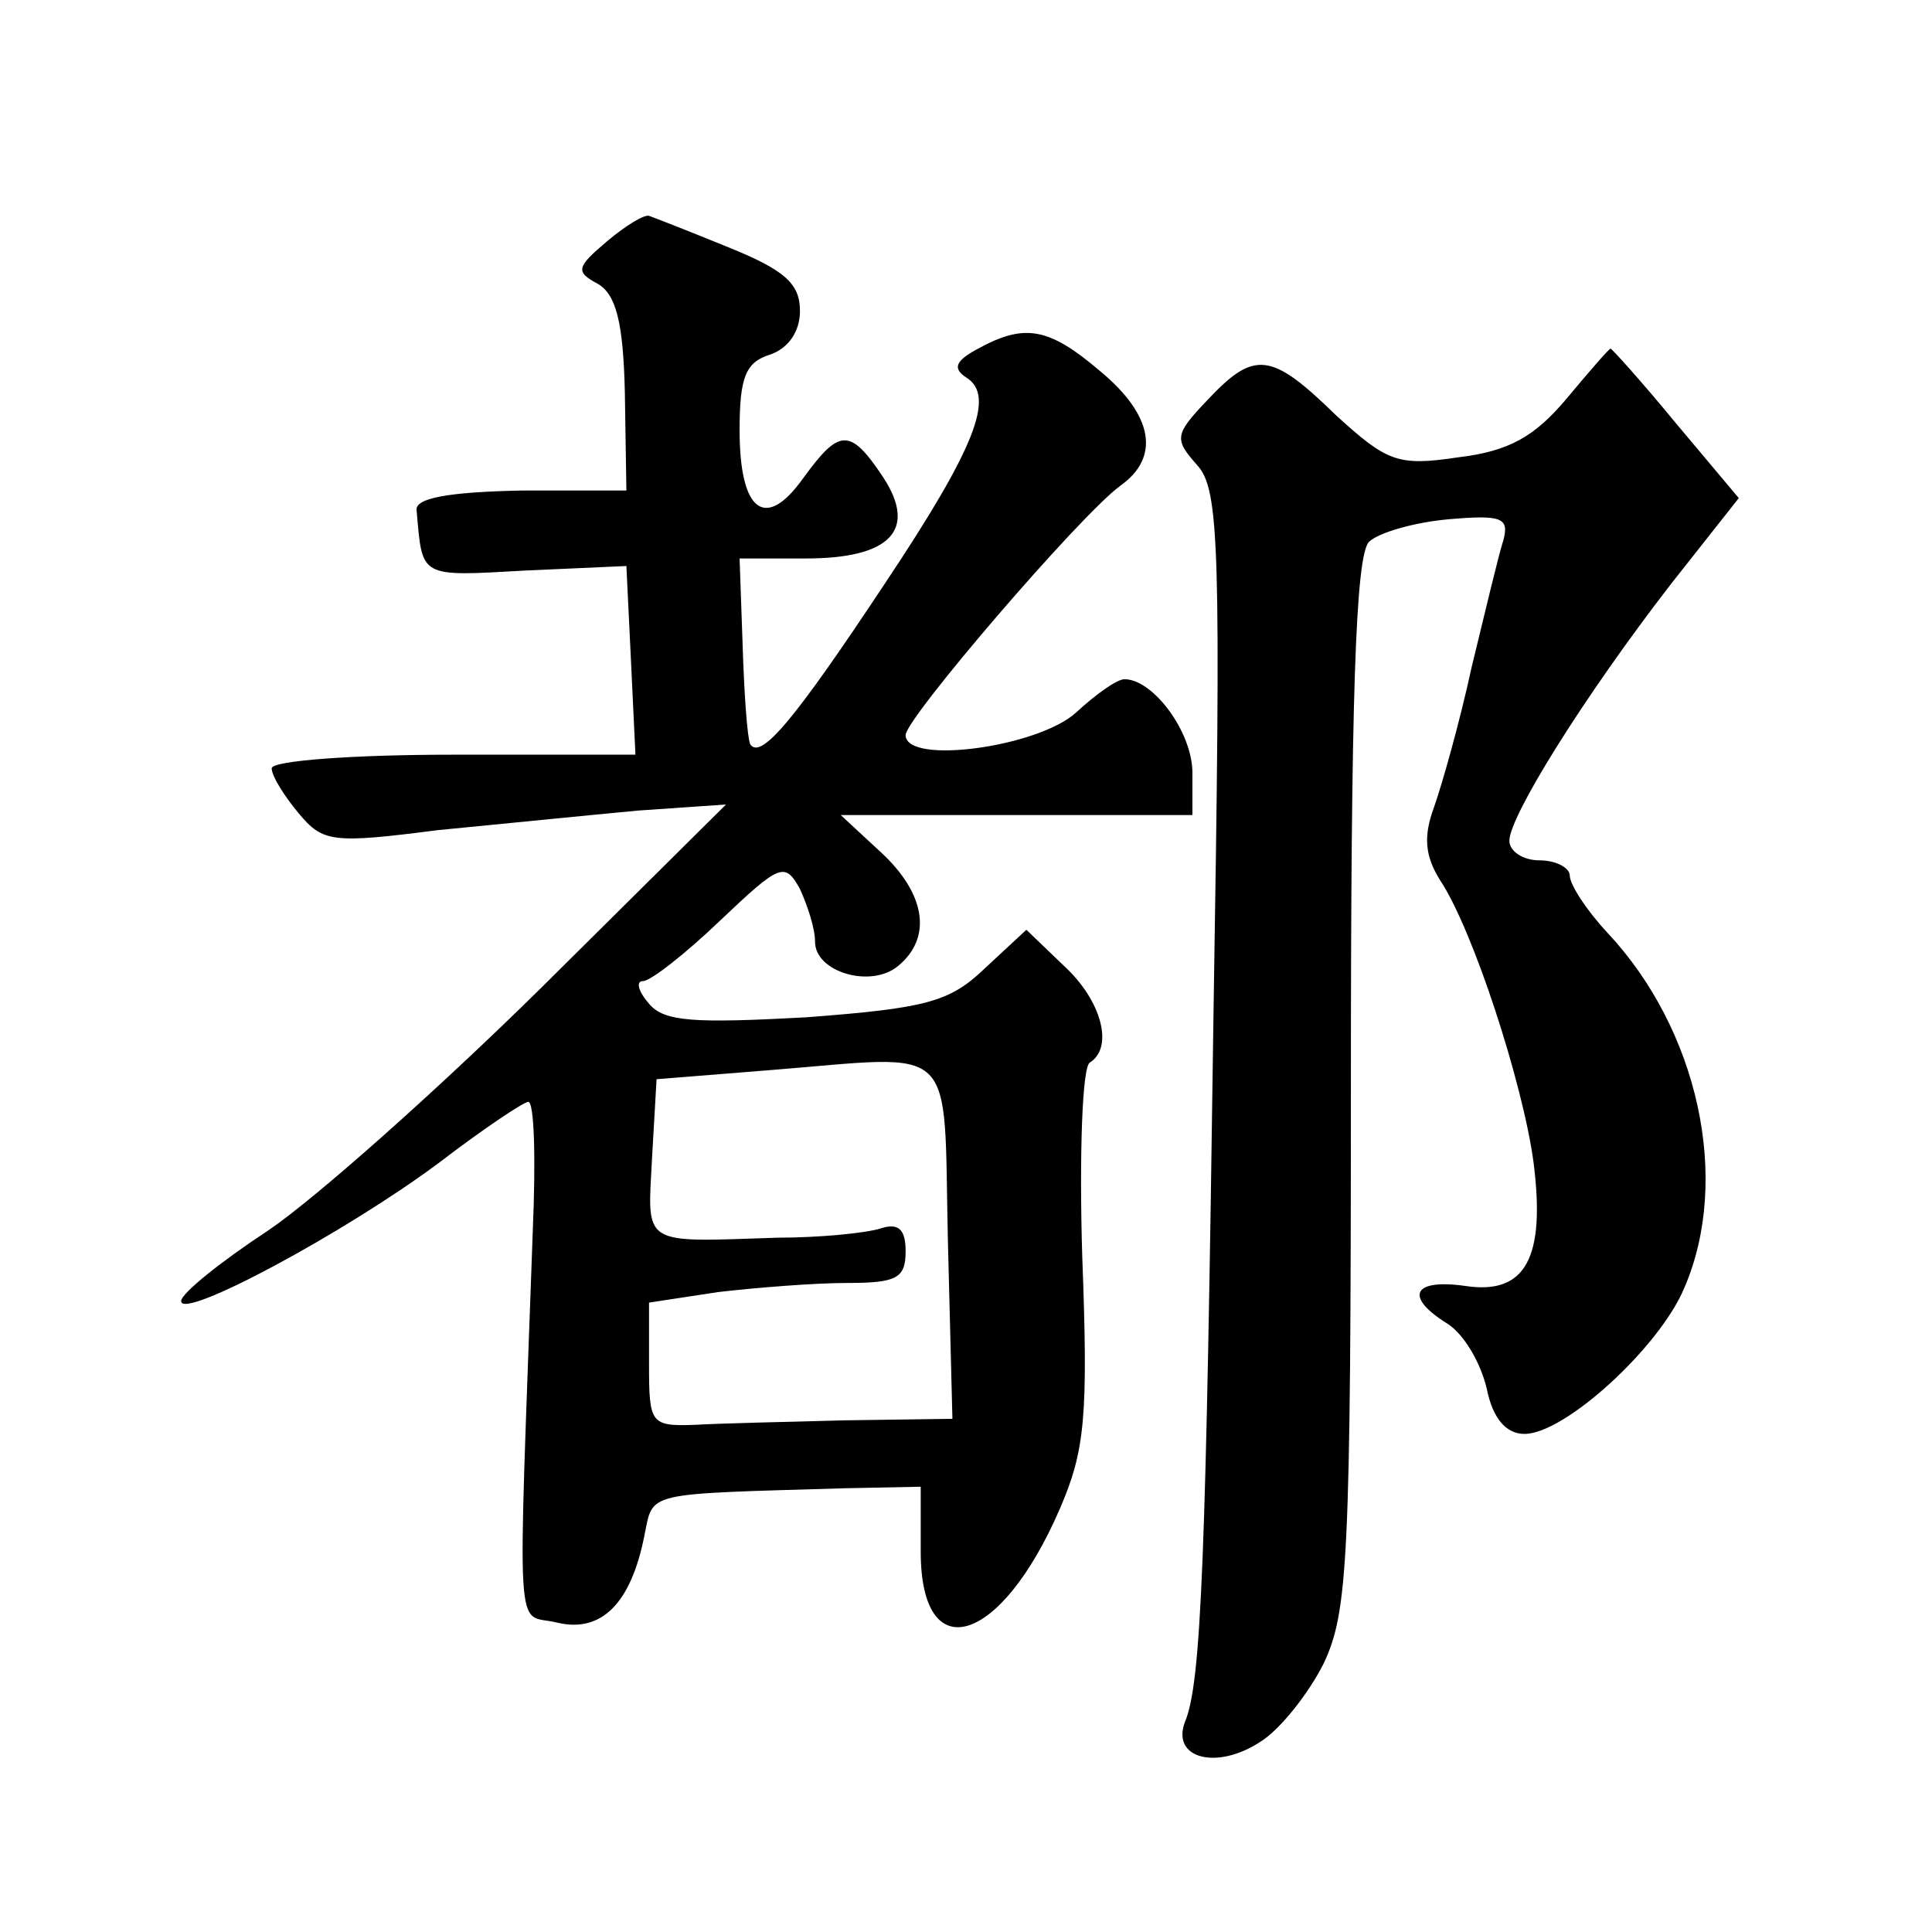 <?xml version="1.0" standalone="no"?>
<!DOCTYPE svg PUBLIC "-//W3C//DTD SVG 20010904//EN"
 "http://www.w3.org/TR/2001/REC-SVG-20010904/DTD/svg10.dtd">
<svg version="1.0" xmlns="http://www.w3.org/2000/svg"
 width="128pt" height="128pt" viewBox="0 0 128 128"
 preserveAspectRatio="xMidYMid meet">
<g transform="translate(0,128) scale(0.1,-0.1)"
fill="#0" stroke="none">
<path d="M402 1120 c-20 -17 -21 -20 -6 -28 12 -7 17 -25 18 -73 l1 -64 -70 0 c-48
-1 -70 -5 -69 -13 4 -45 1 -44 72 -40 l67 3 3 -62 3 -63 -121 0 c-66 0 -120 -4
-120 -9 0 -5 8 -18 18 -30 16 -19 22 -20 92 -11 41 4 101 10 133 13 l58 4 -123
-122 c-68 -67 -149 -139 -180 -160 -32 -21 -58 -42 -58 -47 0 -13 108 45 170 91
30 23 57 41 60 41 4 0 5 -38 3 -85 -10 -282 -12 -253 16 -260 29 -7 49 12 58 58
6 29 -1 27 133 31 l50 1 0 -43 c0 -78 53 -62 92 28 17 39 19 62 15 168 -2 67 0
125 5 128 16 10 8 41 -17 64 l-25 24 -28 -26 c-23 -22 -39 -26 -118 -32 -74 -4
-94 -3 -104 9 -7 8 -9 15 -4 15 5 0 28 18 51 40 40 38 43 39 53 21 5 -11 10 -26
10 -35 0 -20 37 -31 55 -16 23 19 18 48 -11 75 l-27 25 117 0 116 0 0 28 c0 27
-26 62 -45 62 -5 0 -19 -10 -32 -22 -25 -23 -113 -35 -113 -15 0 11 115 145 142
165 27 19 22 47 -13 76 -34 29 -50 32 -81 15 -15 -8 -17 -13 -8 -19 20 -12 6 -47
-54 -137 -59 -89 -82 -117 -89 -106 -2 5 -4 34 -5 66 l-2 57 44 0 c56 0 74 19 51
54 -22 33 -29 32 -53 -1 -25 -35 -42 -22 -42 32 0 35 4 45 20 50 12 4 20 15 20
29 0 18 -10 27 -47 42 -27 11 -50 20 -53 21 -3 1 -15 -6 -28 -17z m226 -662 l3
-118 -71 -1 c-38 -1 -83 -2 -100 -3 -29 -1 -30 1 -30 40 l0 41 46 7 c26 3 64 6
85 6 33 0 39 3 39 21 0 15 -5 19 -17 15 -10 -3 -40 -6 -68 -6 -91 -3 -86 -6 -83
53 l3 52 75 6 c126 10 115 21 118 -113z M1038 1016 c-21 -25 -38 -35 -72 -39 -40
-6 -47 -3 -81 28 -43 42 -54 43 -85 10 -22 -23 -22 -26 -7 -43 15 -16 16 -54 11
-362 -5 -363 -8 -445 -19 -471 -9 -24 21 -32 50 -13 13 8 32 32 42 52 16 34 18
68 18 384 0 253 3 350 12 359 6 6 30 13 53 15 35 3 40 1 36 -14 -3 -9 -12 -47 -21
-84 -8 -37 -20 -79 -25 -93 -7 -19 -6 -32 4 -48 22 -33 55 -135 62 -187 8 -63 -5
-88 -45 -82 -35 5 -41 -7 -12 -25 11 -7 22 -26 26 -43 4 -20 13 -30 25 -30 27 0
90 58 106 97 31 72 9 171 -51 235 -14 15 -25 32 -25 38 0 5 -9 10 -20 10 -11 0
-20 6 -20 13 0 16 49 95 107 170 l45 57 -42 50 c-23 28 -43 50 -43 49 -1 0 -14
-15 -29 -33z"/>
</g>
</svg>
